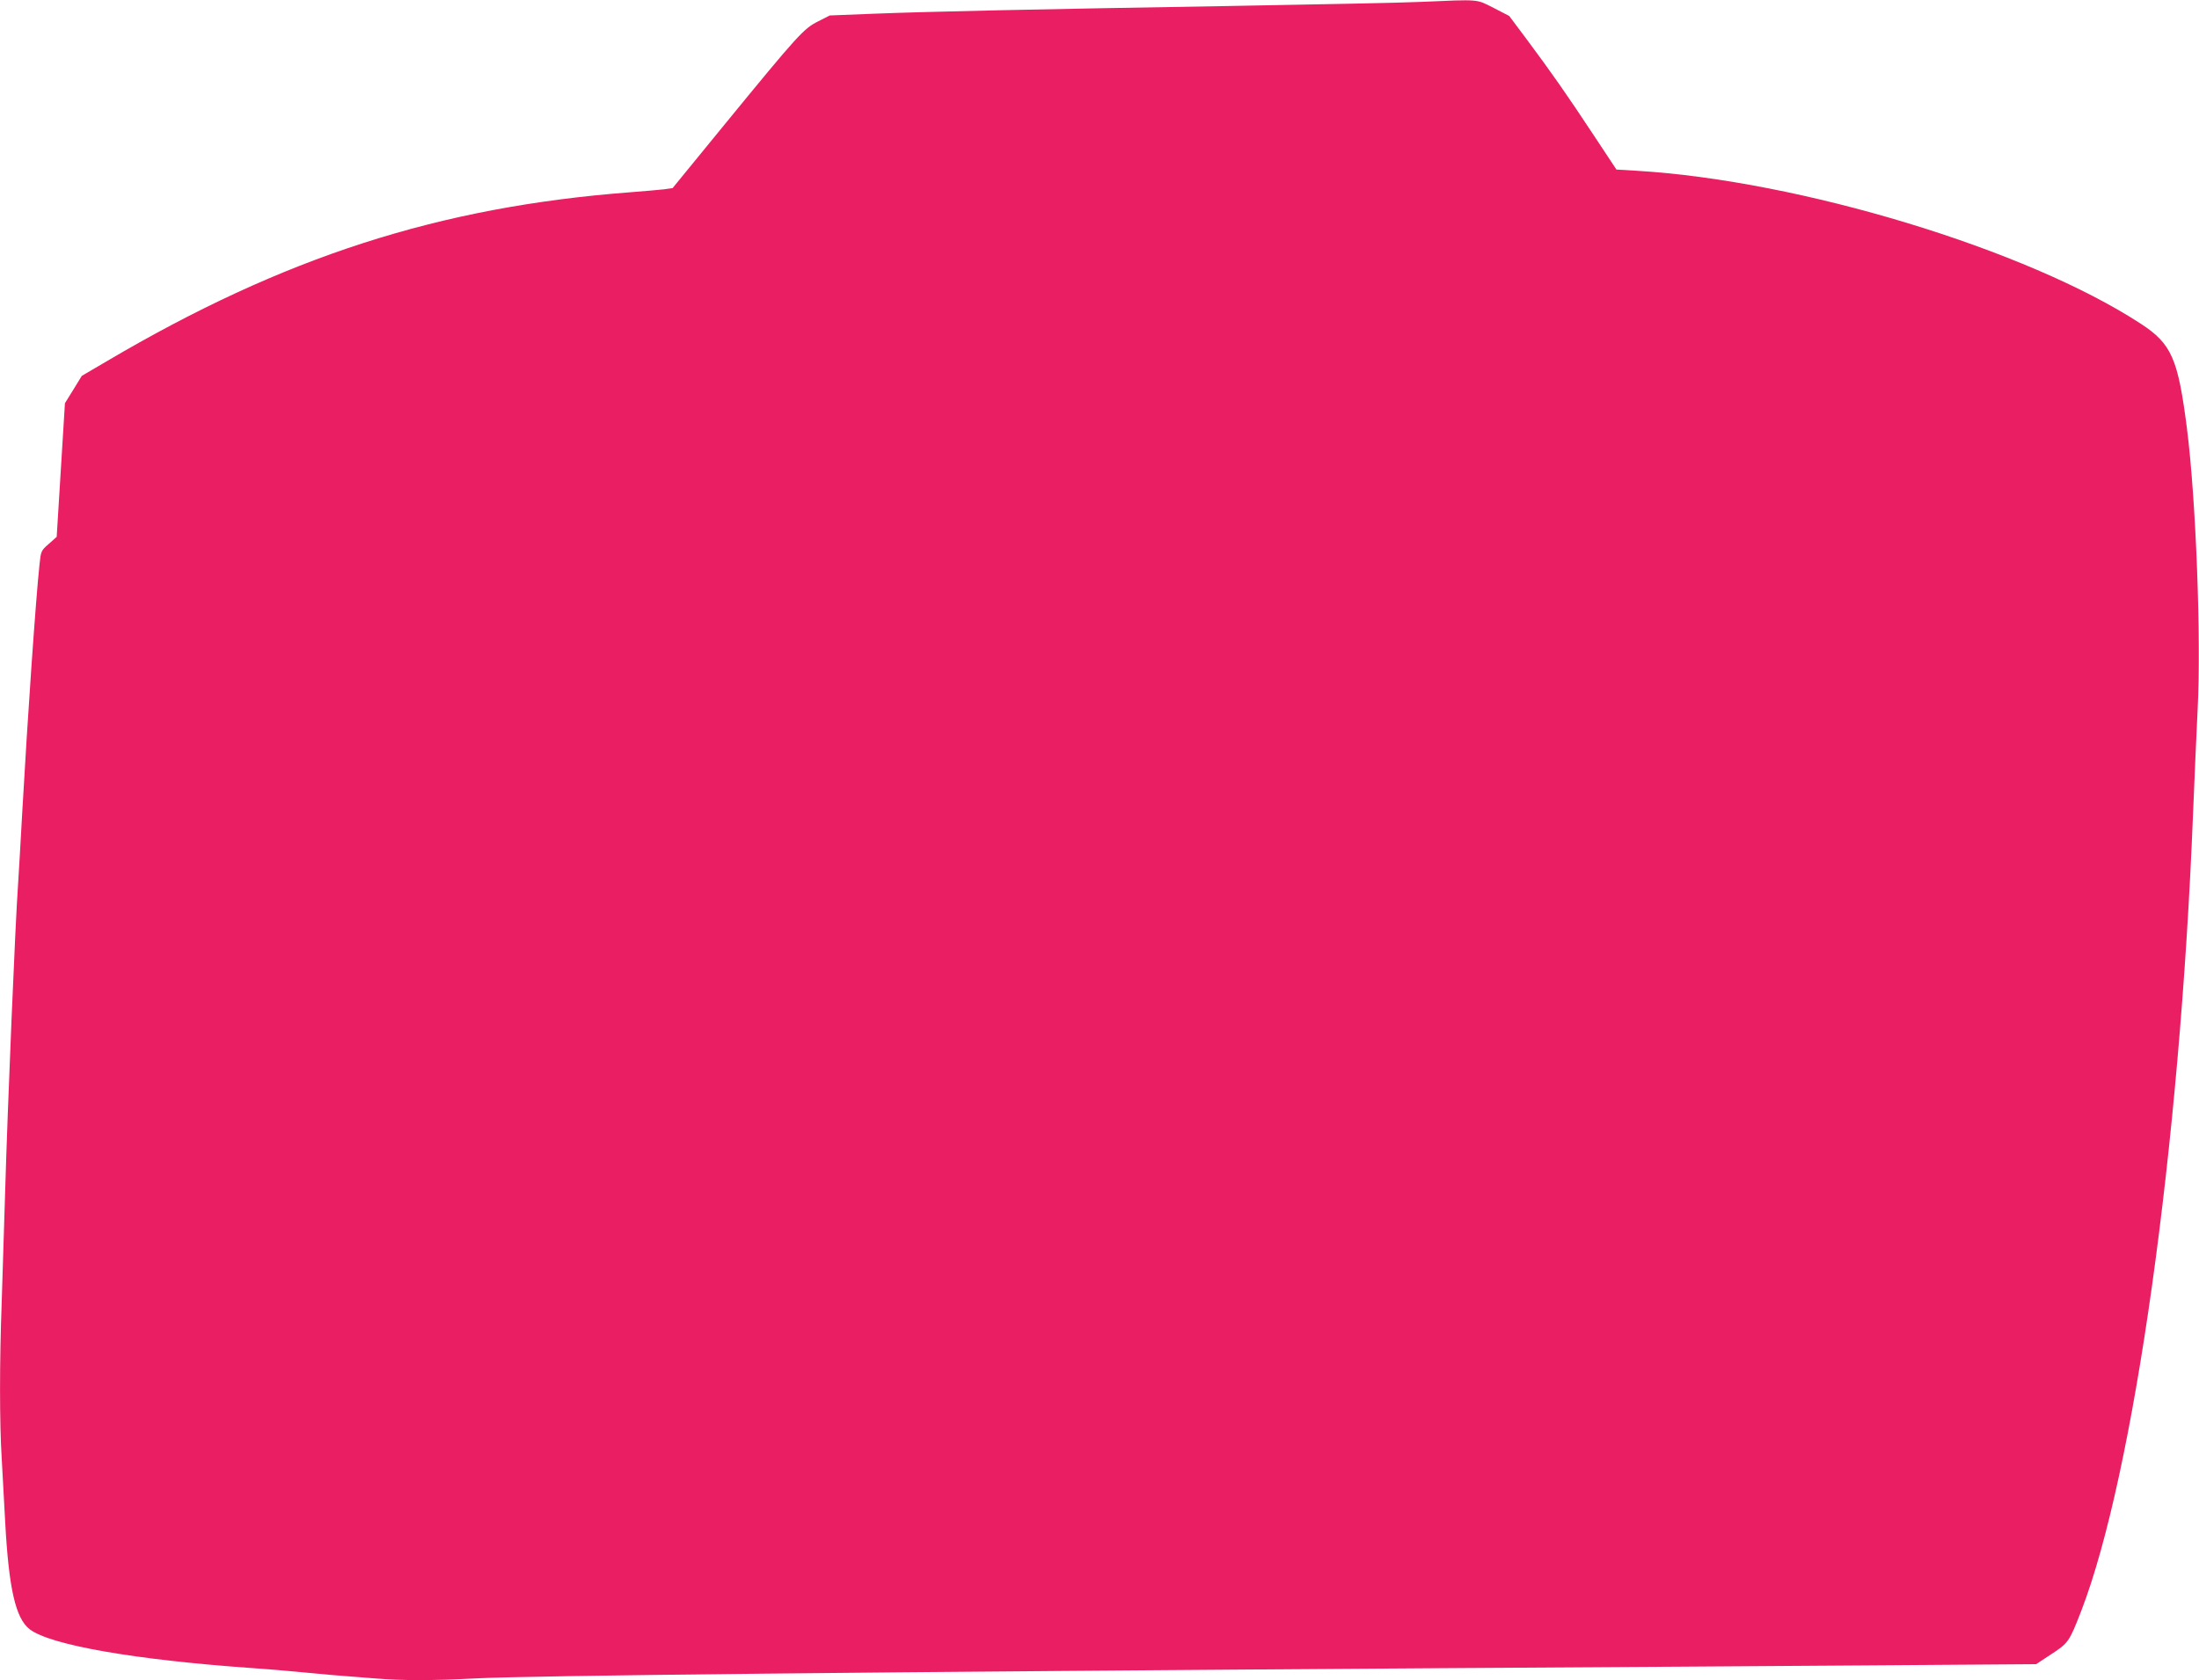 <?xml version="1.0" standalone="no"?>
<!DOCTYPE svg PUBLIC "-//W3C//DTD SVG 20010904//EN"
 "http://www.w3.org/TR/2001/REC-SVG-20010904/DTD/svg10.dtd">
<svg version="1.0" xmlns="http://www.w3.org/2000/svg"
 width="1280pt" height="978pt" viewBox="0 0 1280 978"
 preserveAspectRatio="xMidYMid meet">
<g transform="translate(0,978) scale(0.1,-0.1)"
fill="#e91e63" stroke="none">
<path d="M8270 9769 c-102 -5 -606 -15 -1120 -24 -1137 -19 -1733 -32 -2068
-45 l-252 -10 -69 -35 c-83 -42 -113 -74 -546 -603 l-300 -367 -50 -7 c-28 -3
-115 -11 -195 -17 -1115 -85 -2020 -377 -3049 -984 l-145 -85 -49 -80 -49 -79
-24 -389 -24 -389 -46 -41 c-45 -39 -46 -42 -54 -120 -21 -191 -70 -898 -100
-1434 -11 -195 -22 -389 -25 -430 -16 -223 -60 -1273 -75 -1785 -6 -203 -15
-493 -20 -642 -13 -352 -13 -705 0 -913 5 -91 14 -256 20 -366 21 -392 61
-565 143 -628 120 -92 614 -178 1297 -226 85 -6 196 -15 245 -20 50 -5 146
-14 215 -20 69 -5 182 -14 253 -20 159 -13 337 -13 582 0 345 17 2241 37 5675
60 817 5 1919 12 2448 16 l964 7 88 58 c100 65 105 73 175 253 307 798 573
2698 650 4631 9 220 21 497 27 615 21 413 -9 1215 -62 1635 -52 407 -89 493
-268 610 -663 433 -1983 834 -2935 891 l-118 7 -133 201 c-157 238 -247 366
-387 554 l-104 139 -91 47 c-103 52 -76 50 -424 35z"/>
</g>
</svg>
